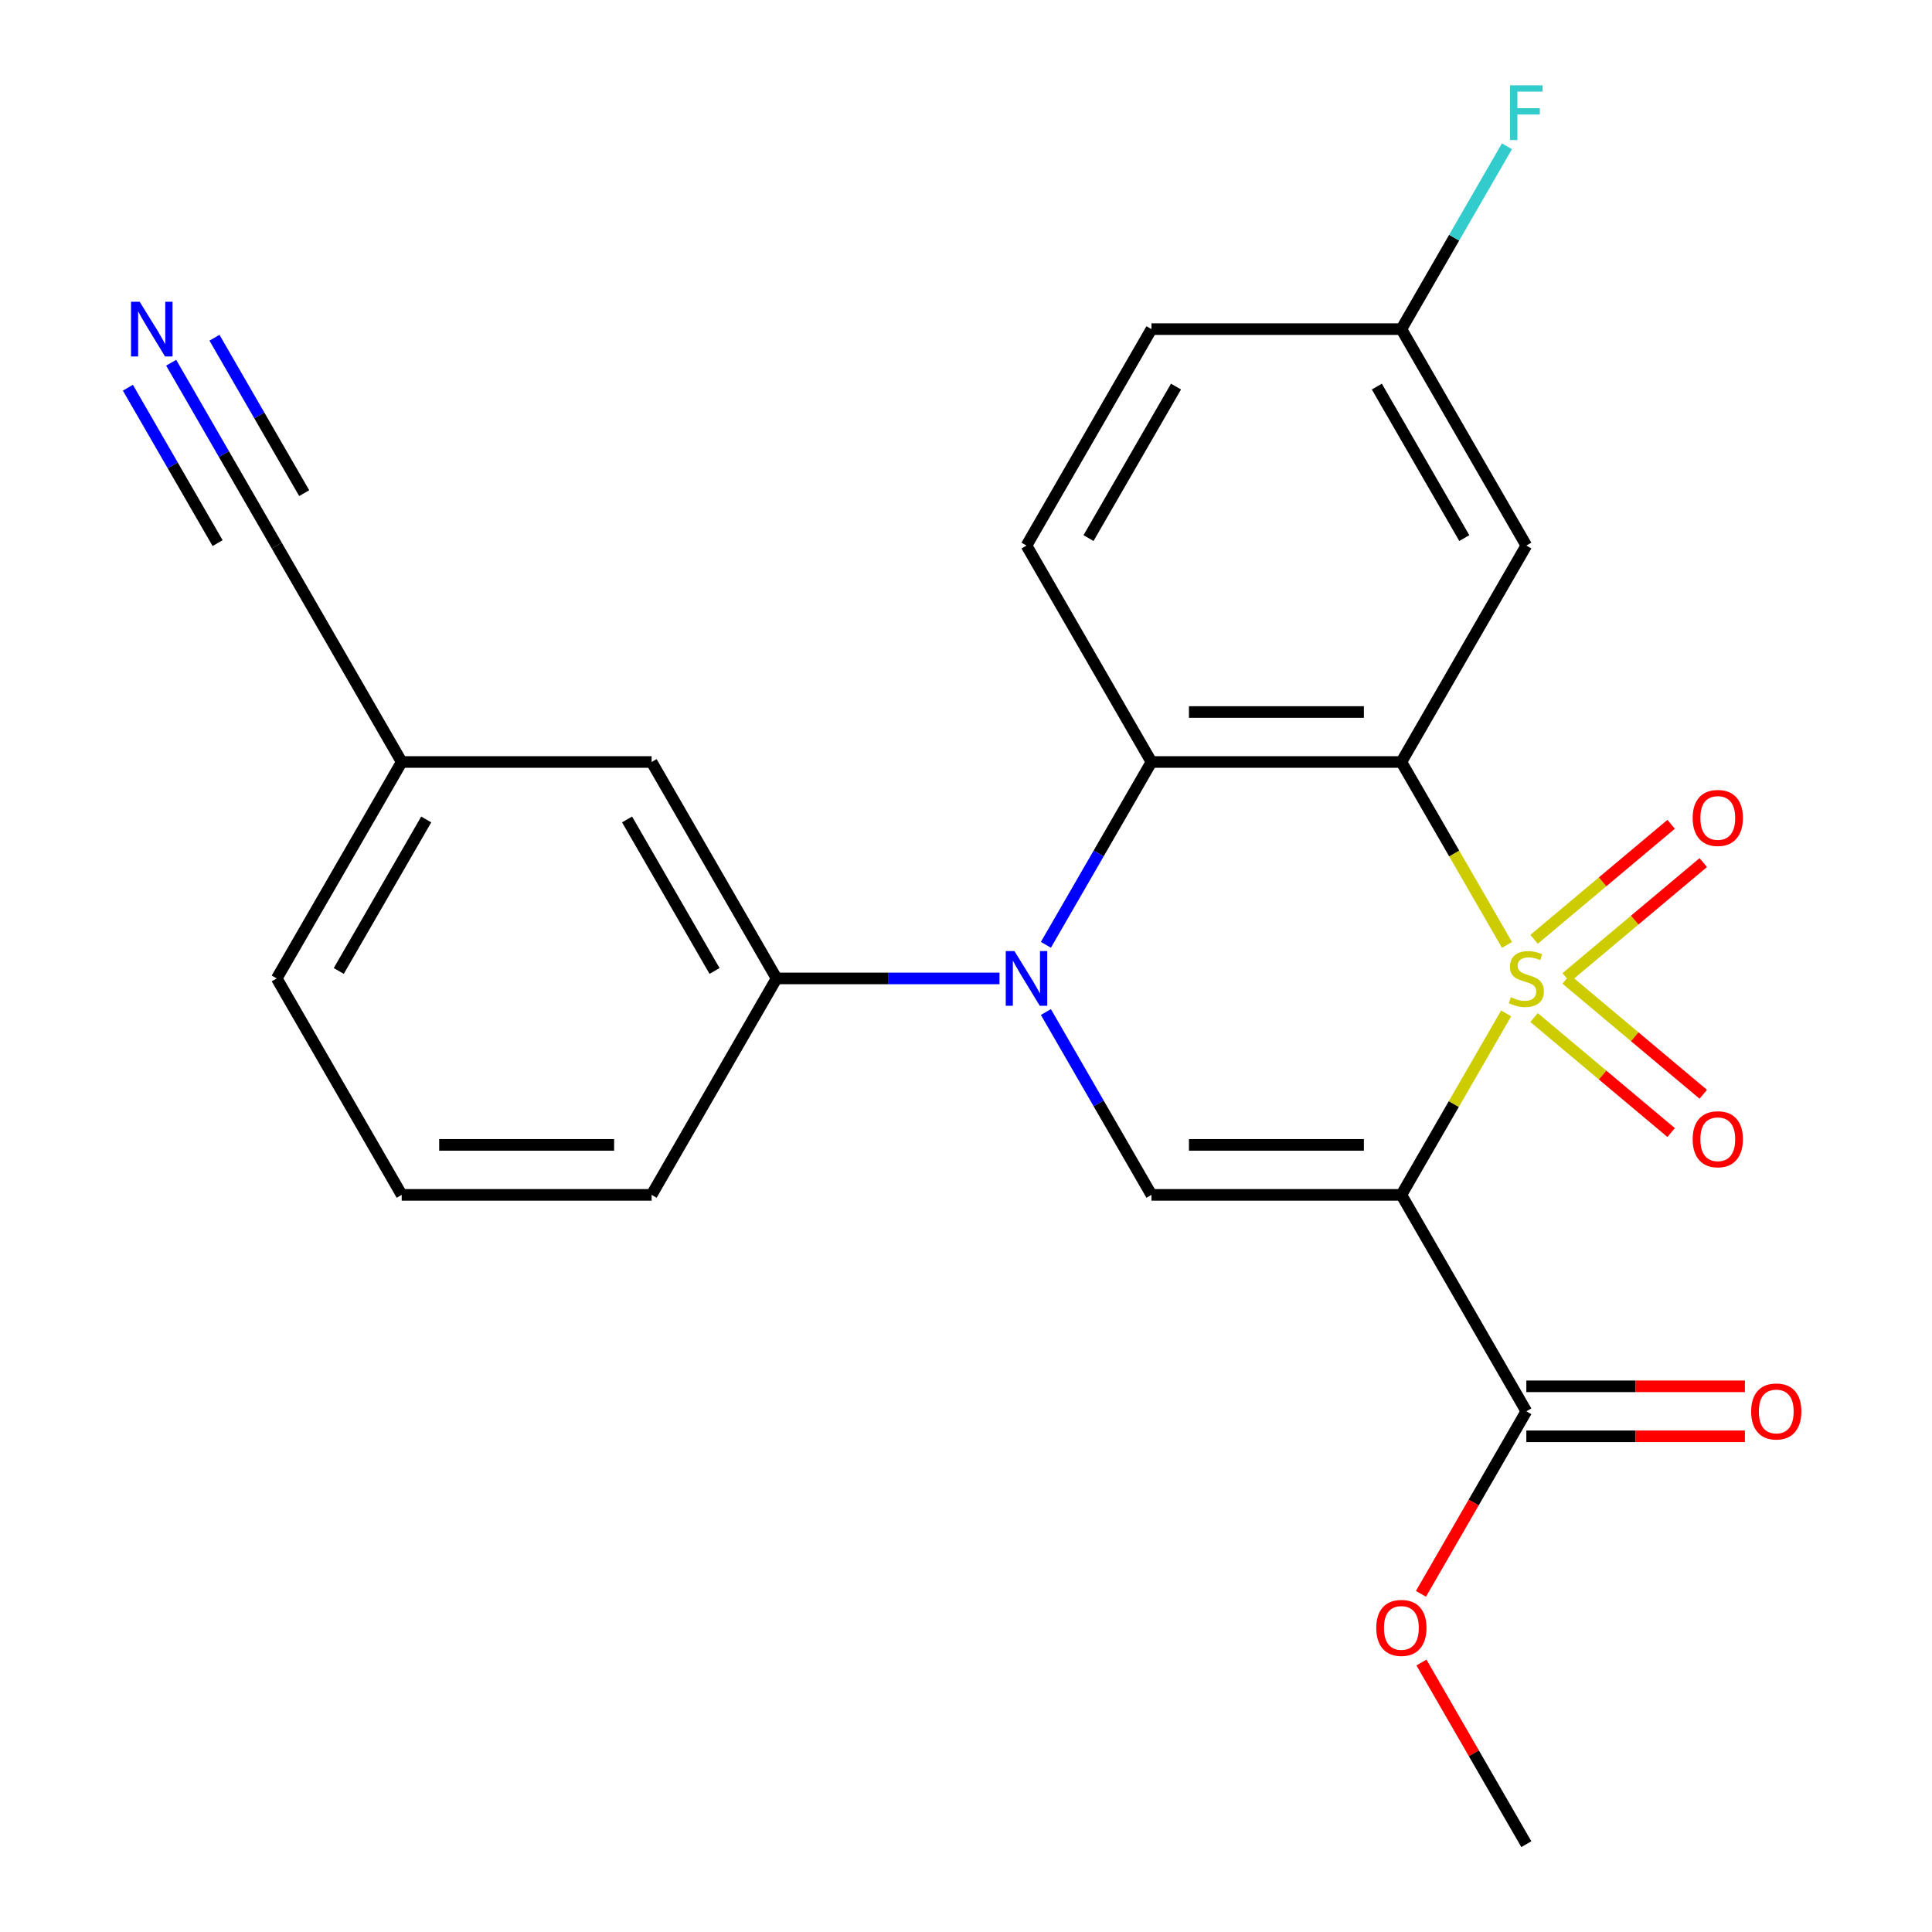 <?xml version='1.0' encoding='iso-8859-1'?>
<svg version='1.1' baseProfile='full'
              xmlns='http://www.w3.org/2000/svg'
                      xmlns:rdkit='http://www.rdkit.org/xml'
                      xmlns:xlink='http://www.w3.org/1999/xlink'
                  xml:space='preserve'
width='1000px' height='1000px' viewBox='0 0 1000 1000'>
<!-- END OF HEADER -->
<rect style='opacity:1.0;fill:#FFFFFF;stroke:none' width='1000' height='1000' x='0' y='0'> </rect>
<path class='bond-0' d='M 779.571,524.549 L 752.461,571.506' style='fill:none;fill-rule:evenodd;stroke:#CCCC00;stroke-width:6px;stroke-linecap:butt;stroke-linejoin:miter;stroke-opacity:1' />
<path class='bond-0' d='M 752.461,571.506 L 725.35,618.463' style='fill:none;fill-rule:evenodd;stroke:#000000;stroke-width:6px;stroke-linecap:butt;stroke-linejoin:miter;stroke-opacity:1' />
<path class='bond-1' d='M 780.01,489.081 L 752.68,441.744' style='fill:none;fill-rule:evenodd;stroke:#CCCC00;stroke-width:6px;stroke-linecap:butt;stroke-linejoin:miter;stroke-opacity:1' />
<path class='bond-1' d='M 752.68,441.744 L 725.35,394.408' style='fill:none;fill-rule:evenodd;stroke:#000000;stroke-width:6px;stroke-linecap:butt;stroke-linejoin:miter;stroke-opacity:1' />
<path class='bond-8' d='M 810.658,506.012 L 846.132,476.246' style='fill:none;fill-rule:evenodd;stroke:#CCCC00;stroke-width:6px;stroke-linecap:butt;stroke-linejoin:miter;stroke-opacity:1' />
<path class='bond-8' d='M 846.132,476.246 L 881.606,446.479' style='fill:none;fill-rule:evenodd;stroke:#FF0000;stroke-width:6px;stroke-linecap:butt;stroke-linejoin:miter;stroke-opacity:1' />
<path class='bond-8' d='M 794.028,486.193 L 829.502,456.427' style='fill:none;fill-rule:evenodd;stroke:#CCCC00;stroke-width:6px;stroke-linecap:butt;stroke-linejoin:miter;stroke-opacity:1' />
<path class='bond-8' d='M 829.502,456.427 L 864.976,426.66' style='fill:none;fill-rule:evenodd;stroke:#FF0000;stroke-width:6px;stroke-linecap:butt;stroke-linejoin:miter;stroke-opacity:1' />
<path class='bond-9' d='M 794.028,526.677 L 829.502,556.443' style='fill:none;fill-rule:evenodd;stroke:#CCCC00;stroke-width:6px;stroke-linecap:butt;stroke-linejoin:miter;stroke-opacity:1' />
<path class='bond-9' d='M 829.502,556.443 L 864.976,586.21' style='fill:none;fill-rule:evenodd;stroke:#FF0000;stroke-width:6px;stroke-linecap:butt;stroke-linejoin:miter;stroke-opacity:1' />
<path class='bond-9' d='M 810.658,506.858 L 846.132,536.625' style='fill:none;fill-rule:evenodd;stroke:#CCCC00;stroke-width:6px;stroke-linecap:butt;stroke-linejoin:miter;stroke-opacity:1' />
<path class='bond-9' d='M 846.132,536.625 L 881.606,566.391' style='fill:none;fill-rule:evenodd;stroke:#FF0000;stroke-width:6px;stroke-linecap:butt;stroke-linejoin:miter;stroke-opacity:1' />
<path class='bond-3' d='M 725.35,618.463 L 595.992,618.463' style='fill:none;fill-rule:evenodd;stroke:#000000;stroke-width:6px;stroke-linecap:butt;stroke-linejoin:miter;stroke-opacity:1' />
<path class='bond-3' d='M 705.946,592.591 L 615.395,592.591' style='fill:none;fill-rule:evenodd;stroke:#000000;stroke-width:6px;stroke-linecap:butt;stroke-linejoin:miter;stroke-opacity:1' />
<path class='bond-5' d='M 725.35,618.463 L 790.029,730.49' style='fill:none;fill-rule:evenodd;stroke:#000000;stroke-width:6px;stroke-linecap:butt;stroke-linejoin:miter;stroke-opacity:1' />
<path class='bond-4' d='M 725.35,394.408 L 595.992,394.408' style='fill:none;fill-rule:evenodd;stroke:#000000;stroke-width:6px;stroke-linecap:butt;stroke-linejoin:miter;stroke-opacity:1' />
<path class='bond-4' d='M 705.946,368.536 L 615.395,368.536' style='fill:none;fill-rule:evenodd;stroke:#000000;stroke-width:6px;stroke-linecap:butt;stroke-linejoin:miter;stroke-opacity:1' />
<path class='bond-7' d='M 725.35,394.408 L 790.029,282.38' style='fill:none;fill-rule:evenodd;stroke:#000000;stroke-width:6px;stroke-linecap:butt;stroke-linejoin:miter;stroke-opacity:1' />
<path class='bond-2' d='M 541.355,489.041 L 568.673,441.724' style='fill:none;fill-rule:evenodd;stroke:#0000FF;stroke-width:6px;stroke-linecap:butt;stroke-linejoin:miter;stroke-opacity:1' />
<path class='bond-2' d='M 568.673,441.724 L 595.992,394.408' style='fill:none;fill-rule:evenodd;stroke:#000000;stroke-width:6px;stroke-linecap:butt;stroke-linejoin:miter;stroke-opacity:1' />
<path class='bond-6' d='M 517.339,506.435 L 459.646,506.435' style='fill:none;fill-rule:evenodd;stroke:#0000FF;stroke-width:6px;stroke-linecap:butt;stroke-linejoin:miter;stroke-opacity:1' />
<path class='bond-6' d='M 459.646,506.435 L 401.954,506.435' style='fill:none;fill-rule:evenodd;stroke:#000000;stroke-width:6px;stroke-linecap:butt;stroke-linejoin:miter;stroke-opacity:1' />
<path class='bond-24' d='M 541.355,523.829 L 568.673,571.146' style='fill:none;fill-rule:evenodd;stroke:#0000FF;stroke-width:6px;stroke-linecap:butt;stroke-linejoin:miter;stroke-opacity:1' />
<path class='bond-24' d='M 568.673,571.146 L 595.992,618.463' style='fill:none;fill-rule:evenodd;stroke:#000000;stroke-width:6px;stroke-linecap:butt;stroke-linejoin:miter;stroke-opacity:1' />
<path class='bond-11' d='M 595.992,394.408 L 531.313,282.38' style='fill:none;fill-rule:evenodd;stroke:#000000;stroke-width:6px;stroke-linecap:butt;stroke-linejoin:miter;stroke-opacity:1' />
<path class='bond-14' d='M 790.029,743.426 L 846.591,743.426' style='fill:none;fill-rule:evenodd;stroke:#000000;stroke-width:6px;stroke-linecap:butt;stroke-linejoin:miter;stroke-opacity:1' />
<path class='bond-14' d='M 846.591,743.426 L 903.154,743.426' style='fill:none;fill-rule:evenodd;stroke:#FF0000;stroke-width:6px;stroke-linecap:butt;stroke-linejoin:miter;stroke-opacity:1' />
<path class='bond-14' d='M 790.029,717.554 L 846.591,717.554' style='fill:none;fill-rule:evenodd;stroke:#000000;stroke-width:6px;stroke-linecap:butt;stroke-linejoin:miter;stroke-opacity:1' />
<path class='bond-14' d='M 846.591,717.554 L 903.154,717.554' style='fill:none;fill-rule:evenodd;stroke:#FF0000;stroke-width:6px;stroke-linecap:butt;stroke-linejoin:miter;stroke-opacity:1' />
<path class='bond-18' d='M 790.029,730.49 L 762.757,777.727' style='fill:none;fill-rule:evenodd;stroke:#000000;stroke-width:6px;stroke-linecap:butt;stroke-linejoin:miter;stroke-opacity:1' />
<path class='bond-18' d='M 762.757,777.727 L 735.485,824.964' style='fill:none;fill-rule:evenodd;stroke:#FF0000;stroke-width:6px;stroke-linecap:butt;stroke-linejoin:miter;stroke-opacity:1' />
<path class='bond-13' d='M 401.954,506.435 L 337.275,394.408' style='fill:none;fill-rule:evenodd;stroke:#000000;stroke-width:6px;stroke-linecap:butt;stroke-linejoin:miter;stroke-opacity:1' />
<path class='bond-13' d='M 369.847,502.567 L 324.571,424.147' style='fill:none;fill-rule:evenodd;stroke:#000000;stroke-width:6px;stroke-linecap:butt;stroke-linejoin:miter;stroke-opacity:1' />
<path class='bond-20' d='M 401.954,506.435 L 337.275,618.463' style='fill:none;fill-rule:evenodd;stroke:#000000;stroke-width:6px;stroke-linecap:butt;stroke-linejoin:miter;stroke-opacity:1' />
<path class='bond-15' d='M 790.029,282.38 L 725.35,170.352' style='fill:none;fill-rule:evenodd;stroke:#000000;stroke-width:6px;stroke-linecap:butt;stroke-linejoin:miter;stroke-opacity:1' />
<path class='bond-15' d='M 757.922,278.512 L 712.646,200.092' style='fill:none;fill-rule:evenodd;stroke:#000000;stroke-width:6px;stroke-linecap:butt;stroke-linejoin:miter;stroke-opacity:1' />
<path class='bond-10' d='M 88.601,187.746 L 115.919,235.063' style='fill:none;fill-rule:evenodd;stroke:#0000FF;stroke-width:6px;stroke-linecap:butt;stroke-linejoin:miter;stroke-opacity:1' />
<path class='bond-10' d='M 115.919,235.063 L 143.238,282.38' style='fill:none;fill-rule:evenodd;stroke:#000000;stroke-width:6px;stroke-linecap:butt;stroke-linejoin:miter;stroke-opacity:1' />
<path class='bond-10' d='M 66.195,200.682 L 89.416,240.901' style='fill:none;fill-rule:evenodd;stroke:#0000FF;stroke-width:6px;stroke-linecap:butt;stroke-linejoin:miter;stroke-opacity:1' />
<path class='bond-10' d='M 89.416,240.901 L 112.637,281.121' style='fill:none;fill-rule:evenodd;stroke:#000000;stroke-width:6px;stroke-linecap:butt;stroke-linejoin:miter;stroke-opacity:1' />
<path class='bond-10' d='M 111.006,174.81 L 134.227,215.03' style='fill:none;fill-rule:evenodd;stroke:#0000FF;stroke-width:6px;stroke-linecap:butt;stroke-linejoin:miter;stroke-opacity:1' />
<path class='bond-10' d='M 134.227,215.03 L 157.448,255.249' style='fill:none;fill-rule:evenodd;stroke:#000000;stroke-width:6px;stroke-linecap:butt;stroke-linejoin:miter;stroke-opacity:1' />
<path class='bond-25' d='M 531.313,282.38 L 595.992,170.352' style='fill:none;fill-rule:evenodd;stroke:#000000;stroke-width:6px;stroke-linecap:butt;stroke-linejoin:miter;stroke-opacity:1' />
<path class='bond-25' d='M 563.42,278.512 L 608.695,200.092' style='fill:none;fill-rule:evenodd;stroke:#000000;stroke-width:6px;stroke-linecap:butt;stroke-linejoin:miter;stroke-opacity:1' />
<path class='bond-12' d='M 143.238,282.38 L 207.917,394.408' style='fill:none;fill-rule:evenodd;stroke:#000000;stroke-width:6px;stroke-linecap:butt;stroke-linejoin:miter;stroke-opacity:1' />
<path class='bond-16' d='M 337.275,394.408 L 207.917,394.408' style='fill:none;fill-rule:evenodd;stroke:#000000;stroke-width:6px;stroke-linecap:butt;stroke-linejoin:miter;stroke-opacity:1' />
<path class='bond-17' d='M 725.35,170.352 L 595.992,170.352' style='fill:none;fill-rule:evenodd;stroke:#000000;stroke-width:6px;stroke-linecap:butt;stroke-linejoin:miter;stroke-opacity:1' />
<path class='bond-19' d='M 725.35,170.352 L 752.668,123.036' style='fill:none;fill-rule:evenodd;stroke:#000000;stroke-width:6px;stroke-linecap:butt;stroke-linejoin:miter;stroke-opacity:1' />
<path class='bond-19' d='M 752.668,123.036 L 779.987,75.719' style='fill:none;fill-rule:evenodd;stroke:#33CCCC;stroke-width:6px;stroke-linecap:butt;stroke-linejoin:miter;stroke-opacity:1' />
<path class='bond-26' d='M 207.917,394.408 L 143.238,506.435' style='fill:none;fill-rule:evenodd;stroke:#000000;stroke-width:6px;stroke-linecap:butt;stroke-linejoin:miter;stroke-opacity:1' />
<path class='bond-26' d='M 220.62,424.147 L 175.345,502.567' style='fill:none;fill-rule:evenodd;stroke:#000000;stroke-width:6px;stroke-linecap:butt;stroke-linejoin:miter;stroke-opacity:1' />
<path class='bond-23' d='M 735.739,860.512 L 762.884,907.529' style='fill:none;fill-rule:evenodd;stroke:#FF0000;stroke-width:6px;stroke-linecap:butt;stroke-linejoin:miter;stroke-opacity:1' />
<path class='bond-23' d='M 762.884,907.529 L 790.029,954.545' style='fill:none;fill-rule:evenodd;stroke:#000000;stroke-width:6px;stroke-linecap:butt;stroke-linejoin:miter;stroke-opacity:1' />
<path class='bond-21' d='M 337.275,618.463 L 207.917,618.463' style='fill:none;fill-rule:evenodd;stroke:#000000;stroke-width:6px;stroke-linecap:butt;stroke-linejoin:miter;stroke-opacity:1' />
<path class='bond-21' d='M 317.871,592.591 L 227.32,592.591' style='fill:none;fill-rule:evenodd;stroke:#000000;stroke-width:6px;stroke-linecap:butt;stroke-linejoin:miter;stroke-opacity:1' />
<path class='bond-22' d='M 207.917,618.463 L 143.238,506.435' style='fill:none;fill-rule:evenodd;stroke:#000000;stroke-width:6px;stroke-linecap:butt;stroke-linejoin:miter;stroke-opacity:1' />
<path  class='atom-0' d='M 782.029 516.155
Q 782.349 516.275, 783.669 516.835
Q 784.989 517.395, 786.429 517.755
Q 787.909 518.075, 789.349 518.075
Q 792.029 518.075, 793.589 516.795
Q 795.149 515.475, 795.149 513.195
Q 795.149 511.635, 794.349 510.675
Q 793.589 509.715, 792.389 509.195
Q 791.189 508.675, 789.189 508.075
Q 786.669 507.315, 785.149 506.595
Q 783.669 505.875, 782.589 504.355
Q 781.549 502.835, 781.549 500.275
Q 781.549 496.715, 783.949 494.515
Q 786.389 492.315, 791.189 492.315
Q 794.469 492.315, 798.189 493.875
L 797.269 496.955
Q 793.869 495.555, 791.309 495.555
Q 788.549 495.555, 787.029 496.715
Q 785.509 497.835, 785.549 499.795
Q 785.549 501.315, 786.309 502.235
Q 787.109 503.155, 788.229 503.675
Q 789.389 504.195, 791.309 504.795
Q 793.869 505.595, 795.389 506.395
Q 796.909 507.195, 797.989 508.835
Q 799.109 510.435, 799.109 513.195
Q 799.109 517.115, 796.469 519.235
Q 793.869 521.315, 789.509 521.315
Q 786.989 521.315, 785.069 520.755
Q 783.189 520.235, 780.949 519.315
L 782.029 516.155
' fill='#CCCC00'/>
<path  class='atom-3' d='M 525.053 492.275
L 534.333 507.275
Q 535.253 508.755, 536.733 511.435
Q 538.213 514.115, 538.293 514.275
L 538.293 492.275
L 542.053 492.275
L 542.053 520.595
L 538.173 520.595
L 528.213 504.195
Q 527.053 502.275, 525.813 500.075
Q 524.613 497.875, 524.253 497.195
L 524.253 520.595
L 520.573 520.595
L 520.573 492.275
L 525.053 492.275
' fill='#0000FF'/>
<path  class='atom-9' d='M 876.123 423.365
Q 876.123 416.565, 879.483 412.765
Q 882.843 408.965, 889.123 408.965
Q 895.403 408.965, 898.763 412.765
Q 902.123 416.565, 902.123 423.365
Q 902.123 430.245, 898.723 434.165
Q 895.323 438.045, 889.123 438.045
Q 882.883 438.045, 879.483 434.165
Q 876.123 430.285, 876.123 423.365
M 889.123 434.845
Q 893.443 434.845, 895.763 431.965
Q 898.123 429.045, 898.123 423.365
Q 898.123 417.805, 895.763 415.005
Q 893.443 412.165, 889.123 412.165
Q 884.803 412.165, 882.443 414.965
Q 880.123 417.765, 880.123 423.365
Q 880.123 429.085, 882.443 431.965
Q 884.803 434.845, 889.123 434.845
' fill='#FF0000'/>
<path  class='atom-10' d='M 876.123 589.665
Q 876.123 582.865, 879.483 579.065
Q 882.843 575.265, 889.123 575.265
Q 895.403 575.265, 898.763 579.065
Q 902.123 582.865, 902.123 589.665
Q 902.123 596.545, 898.723 600.465
Q 895.323 604.345, 889.123 604.345
Q 882.883 604.345, 879.483 600.465
Q 876.123 596.585, 876.123 589.665
M 889.123 601.145
Q 893.443 601.145, 895.763 598.265
Q 898.123 595.345, 898.123 589.665
Q 898.123 584.105, 895.763 581.305
Q 893.443 578.465, 889.123 578.465
Q 884.803 578.465, 882.443 581.265
Q 880.123 584.065, 880.123 589.665
Q 880.123 595.385, 882.443 598.265
Q 884.803 601.145, 889.123 601.145
' fill='#FF0000'/>
<path  class='atom-11' d='M 72.298 156.192
L 81.578 171.192
Q 82.498 172.672, 83.978 175.352
Q 85.458 178.032, 85.538 178.192
L 85.538 156.192
L 89.298 156.192
L 89.298 184.512
L 85.418 184.512
L 75.458 168.112
Q 74.298 166.192, 73.058 163.992
Q 71.858 161.792, 71.498 161.112
L 71.498 184.512
L 67.818 184.512
L 67.818 156.192
L 72.298 156.192
' fill='#0000FF'/>
<path  class='atom-15' d='M 906.387 730.57
Q 906.387 723.77, 909.747 719.97
Q 913.107 716.17, 919.387 716.17
Q 925.667 716.17, 929.027 719.97
Q 932.387 723.77, 932.387 730.57
Q 932.387 737.45, 928.987 741.37
Q 925.587 745.25, 919.387 745.25
Q 913.147 745.25, 909.747 741.37
Q 906.387 737.49, 906.387 730.57
M 919.387 742.05
Q 923.707 742.05, 926.027 739.17
Q 928.387 736.25, 928.387 730.57
Q 928.387 725.01, 926.027 722.21
Q 923.707 719.37, 919.387 719.37
Q 915.067 719.37, 912.707 722.17
Q 910.387 724.97, 910.387 730.57
Q 910.387 736.29, 912.707 739.17
Q 915.067 742.05, 919.387 742.05
' fill='#FF0000'/>
<path  class='atom-19' d='M 712.35 842.598
Q 712.35 835.798, 715.71 831.998
Q 719.07 828.198, 725.35 828.198
Q 731.63 828.198, 734.99 831.998
Q 738.35 835.798, 738.35 842.598
Q 738.35 849.478, 734.95 853.398
Q 731.55 857.278, 725.35 857.278
Q 719.11 857.278, 715.71 853.398
Q 712.35 849.518, 712.35 842.598
M 725.35 854.078
Q 729.67 854.078, 731.99 851.198
Q 734.35 848.278, 734.35 842.598
Q 734.35 837.038, 731.99 834.238
Q 729.67 831.398, 725.35 831.398
Q 721.03 831.398, 718.67 834.198
Q 716.35 836.998, 716.35 842.598
Q 716.35 848.318, 718.67 851.198
Q 721.03 854.078, 725.35 854.078
' fill='#FF0000'/>
<path  class='atom-20' d='M 781.609 44.165
L 798.449 44.165
L 798.449 47.405
L 785.409 47.405
L 785.409 56.005
L 797.009 56.005
L 797.009 59.285
L 785.409 59.285
L 785.409 72.485
L 781.609 72.485
L 781.609 44.165
' fill='#33CCCC'/>
</svg>
